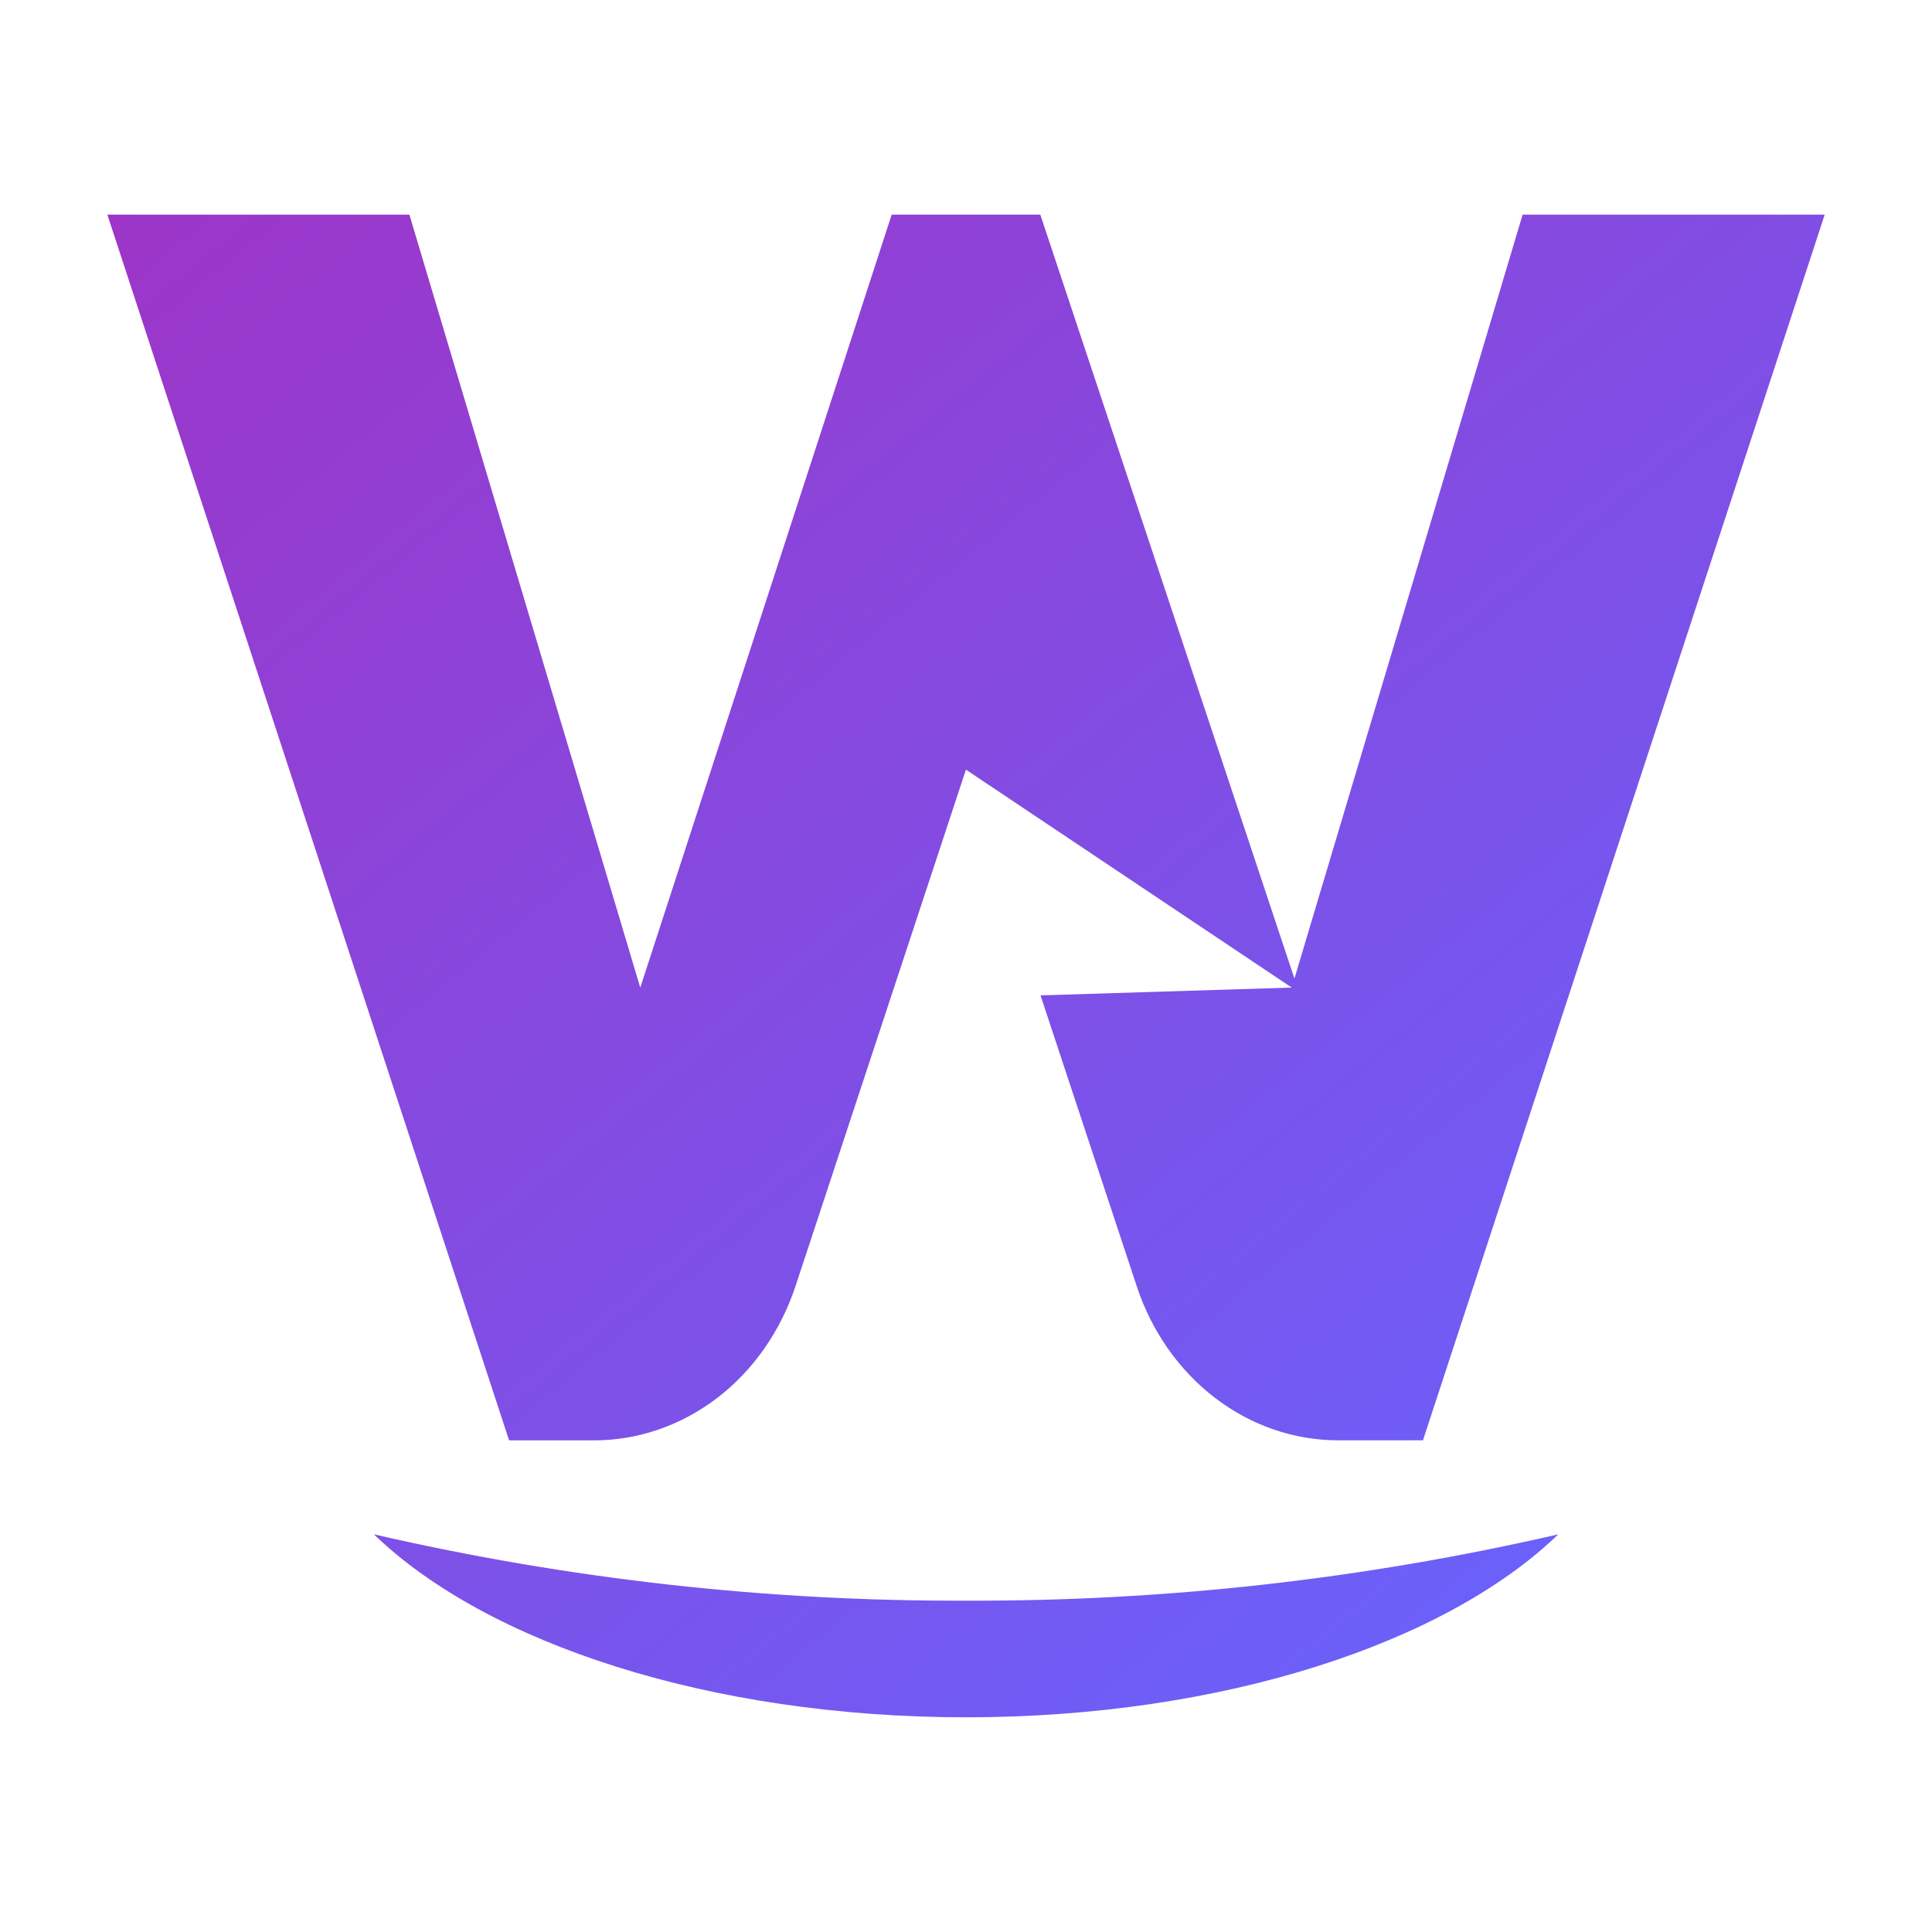 <svg width="30" height="30" viewBox="0 0 30 30" fill="none" xmlns="http://www.w3.org/2000/svg">
<path d="M5.806 23.825C8.829 24.521 11.911 24.866 15.001 24.855C18.091 24.866 21.174 24.521 24.197 23.825C22.447 25.515 18.986 26.666 15.001 26.666C11.016 26.666 7.555 25.514 5.806 23.825ZM7.905 22.366L1.667 3.333H6.357L9.942 15.336L13.846 3.333H16.154L20.1 15.195L23.643 3.333H28.334L22.096 22.365H20.778C20.094 22.365 19.426 22.135 18.866 21.706C18.306 21.277 17.881 20.671 17.65 19.969L16.157 15.456L20.058 15.335L14.999 11.951L12.353 19.97C12.121 20.671 11.697 21.278 11.137 21.707C10.577 22.135 9.909 22.366 9.224 22.366H7.905Z" fill="url(#paint0_linear_14513_48462)"/>
<defs>
<linearGradient id="paint0_linear_14513_48462" x1="1.667" y1="3.333" x2="20.672" y2="26.546" gradientUnits="userSpaceOnUse">
<stop stop-color="#9D35C8"/>
<stop offset="1" stop-color="#6B60F9"/>
</linearGradient>
</defs>
</svg>
